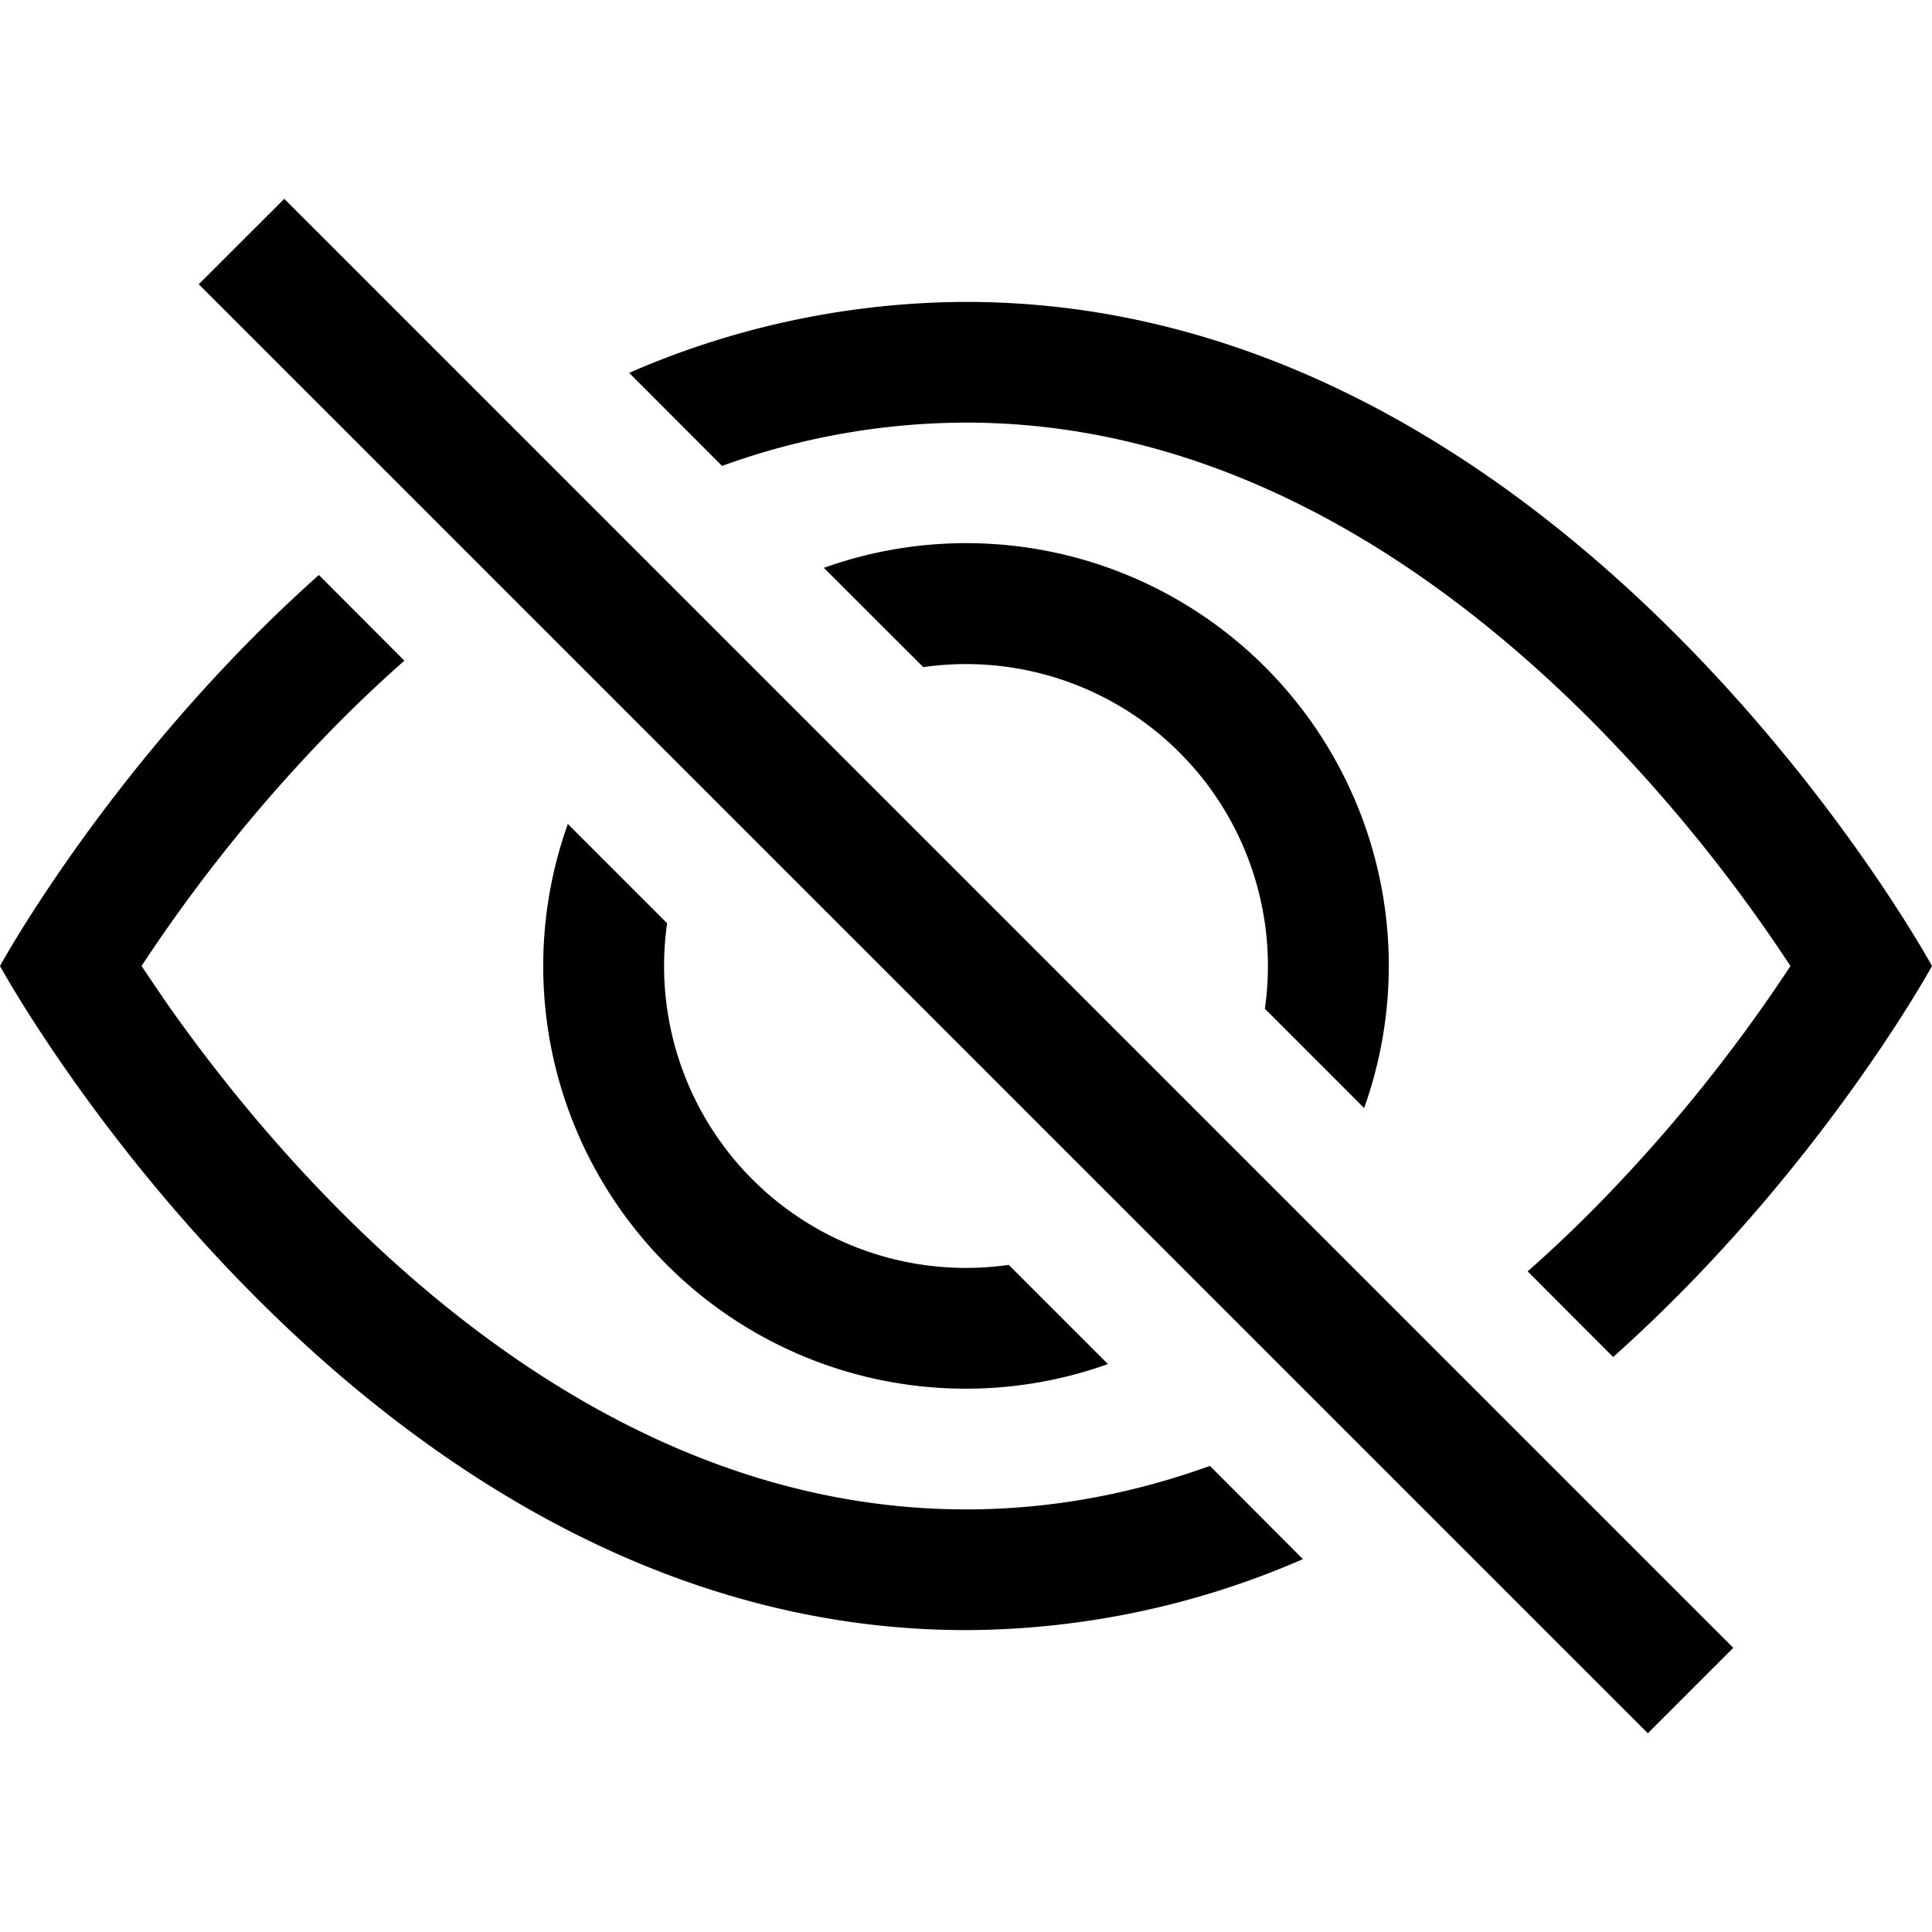 <svg xmlns="http://www.w3.org/2000/svg" viewBox="0 0 23 23"><path d="M19.204 16.155C21.649 13.972 23 11.5 23 11.5s-4.313-7.906-11.5-7.906c-1.38.005-2.746.292-4.01.845l1.106 1.108a8.544 8.544 0 0 1 2.904-.516c3.047 0 5.576 1.68 7.429 3.532.892.897 1.691 1.88 2.386 2.937a18.951 18.951 0 0 1-2.386 2.937c-.237.237-.484.471-.743.698l1.018 1.02Z" /><path d="M16.24 13.19a5.031 5.031 0 0 0-6.432-6.43l1.183 1.182a3.594 3.594 0 0 1 4.067 4.067l1.181 1.181Zm-4.231 1.868 1.181 1.181a5.031 5.031 0 0 1-6.43-6.43l1.182 1.182a3.594 3.594 0 0 0 4.067 4.067Z" /><path d="M4.816 7.863c-.26.23-.508.463-.745.7A18.879 18.879 0 0 0 1.685 11.5l.28.414c.482.69 1.193 1.61 2.106 2.523 1.853 1.853 4.383 3.532 7.429 3.532 1.03 0 1.998-.191 2.904-.518l1.107 1.11c-1.265.553-2.63.84-4.011.845C4.312 19.406 0 11.5 0 11.5s1.35-2.474 3.796-4.655l1.018 1.02.002-.002Zm14.8 12.77L2.366 3.384l1.018-1.017 17.25 17.25-1.018 1.018Z" /></svg>